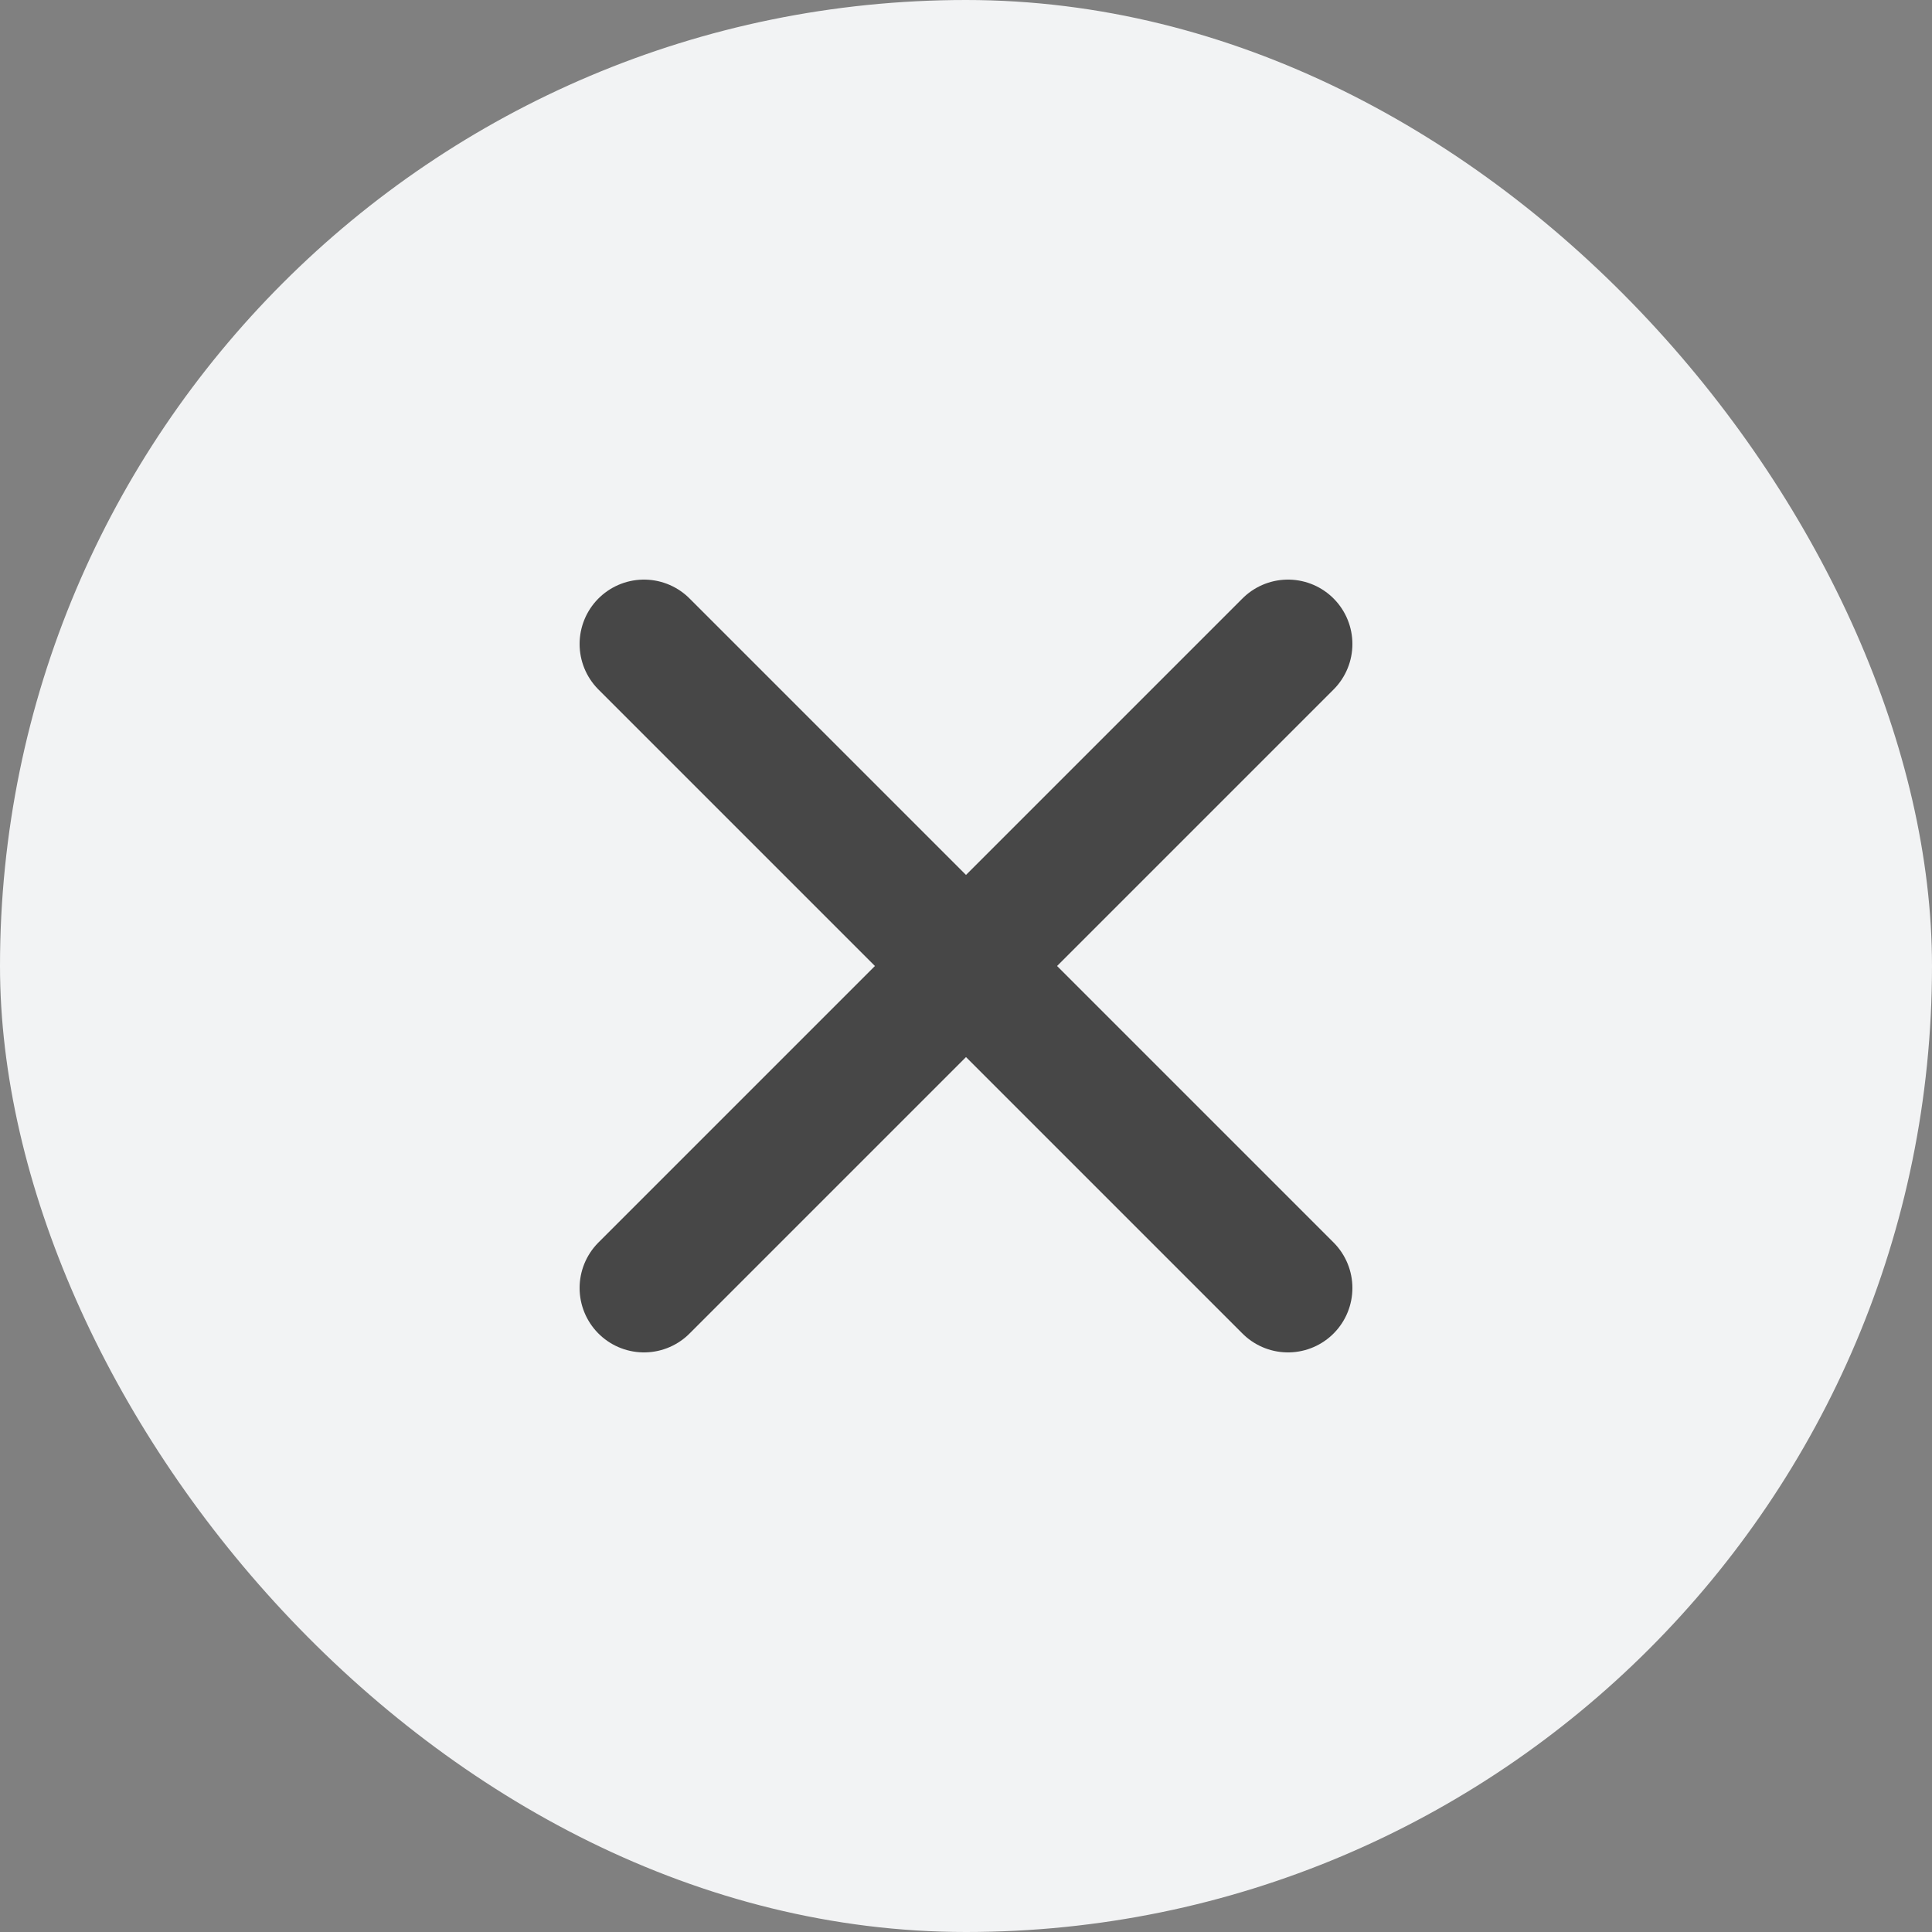 <svg width="30" height="30" viewBox="0 0 30 30" fill="none" xmlns="http://www.w3.org/2000/svg">
<rect x="0" y="0" width="30" height="30" fill="#808080" stroke="none"/>
<rect width="30" height="30" rx="15" fill="#F2F3F4"/>
<path d="M10 10L20 20M20 10L10 20" stroke="#474747" stroke-width="2" stroke-linecap="round"/>
</svg>
